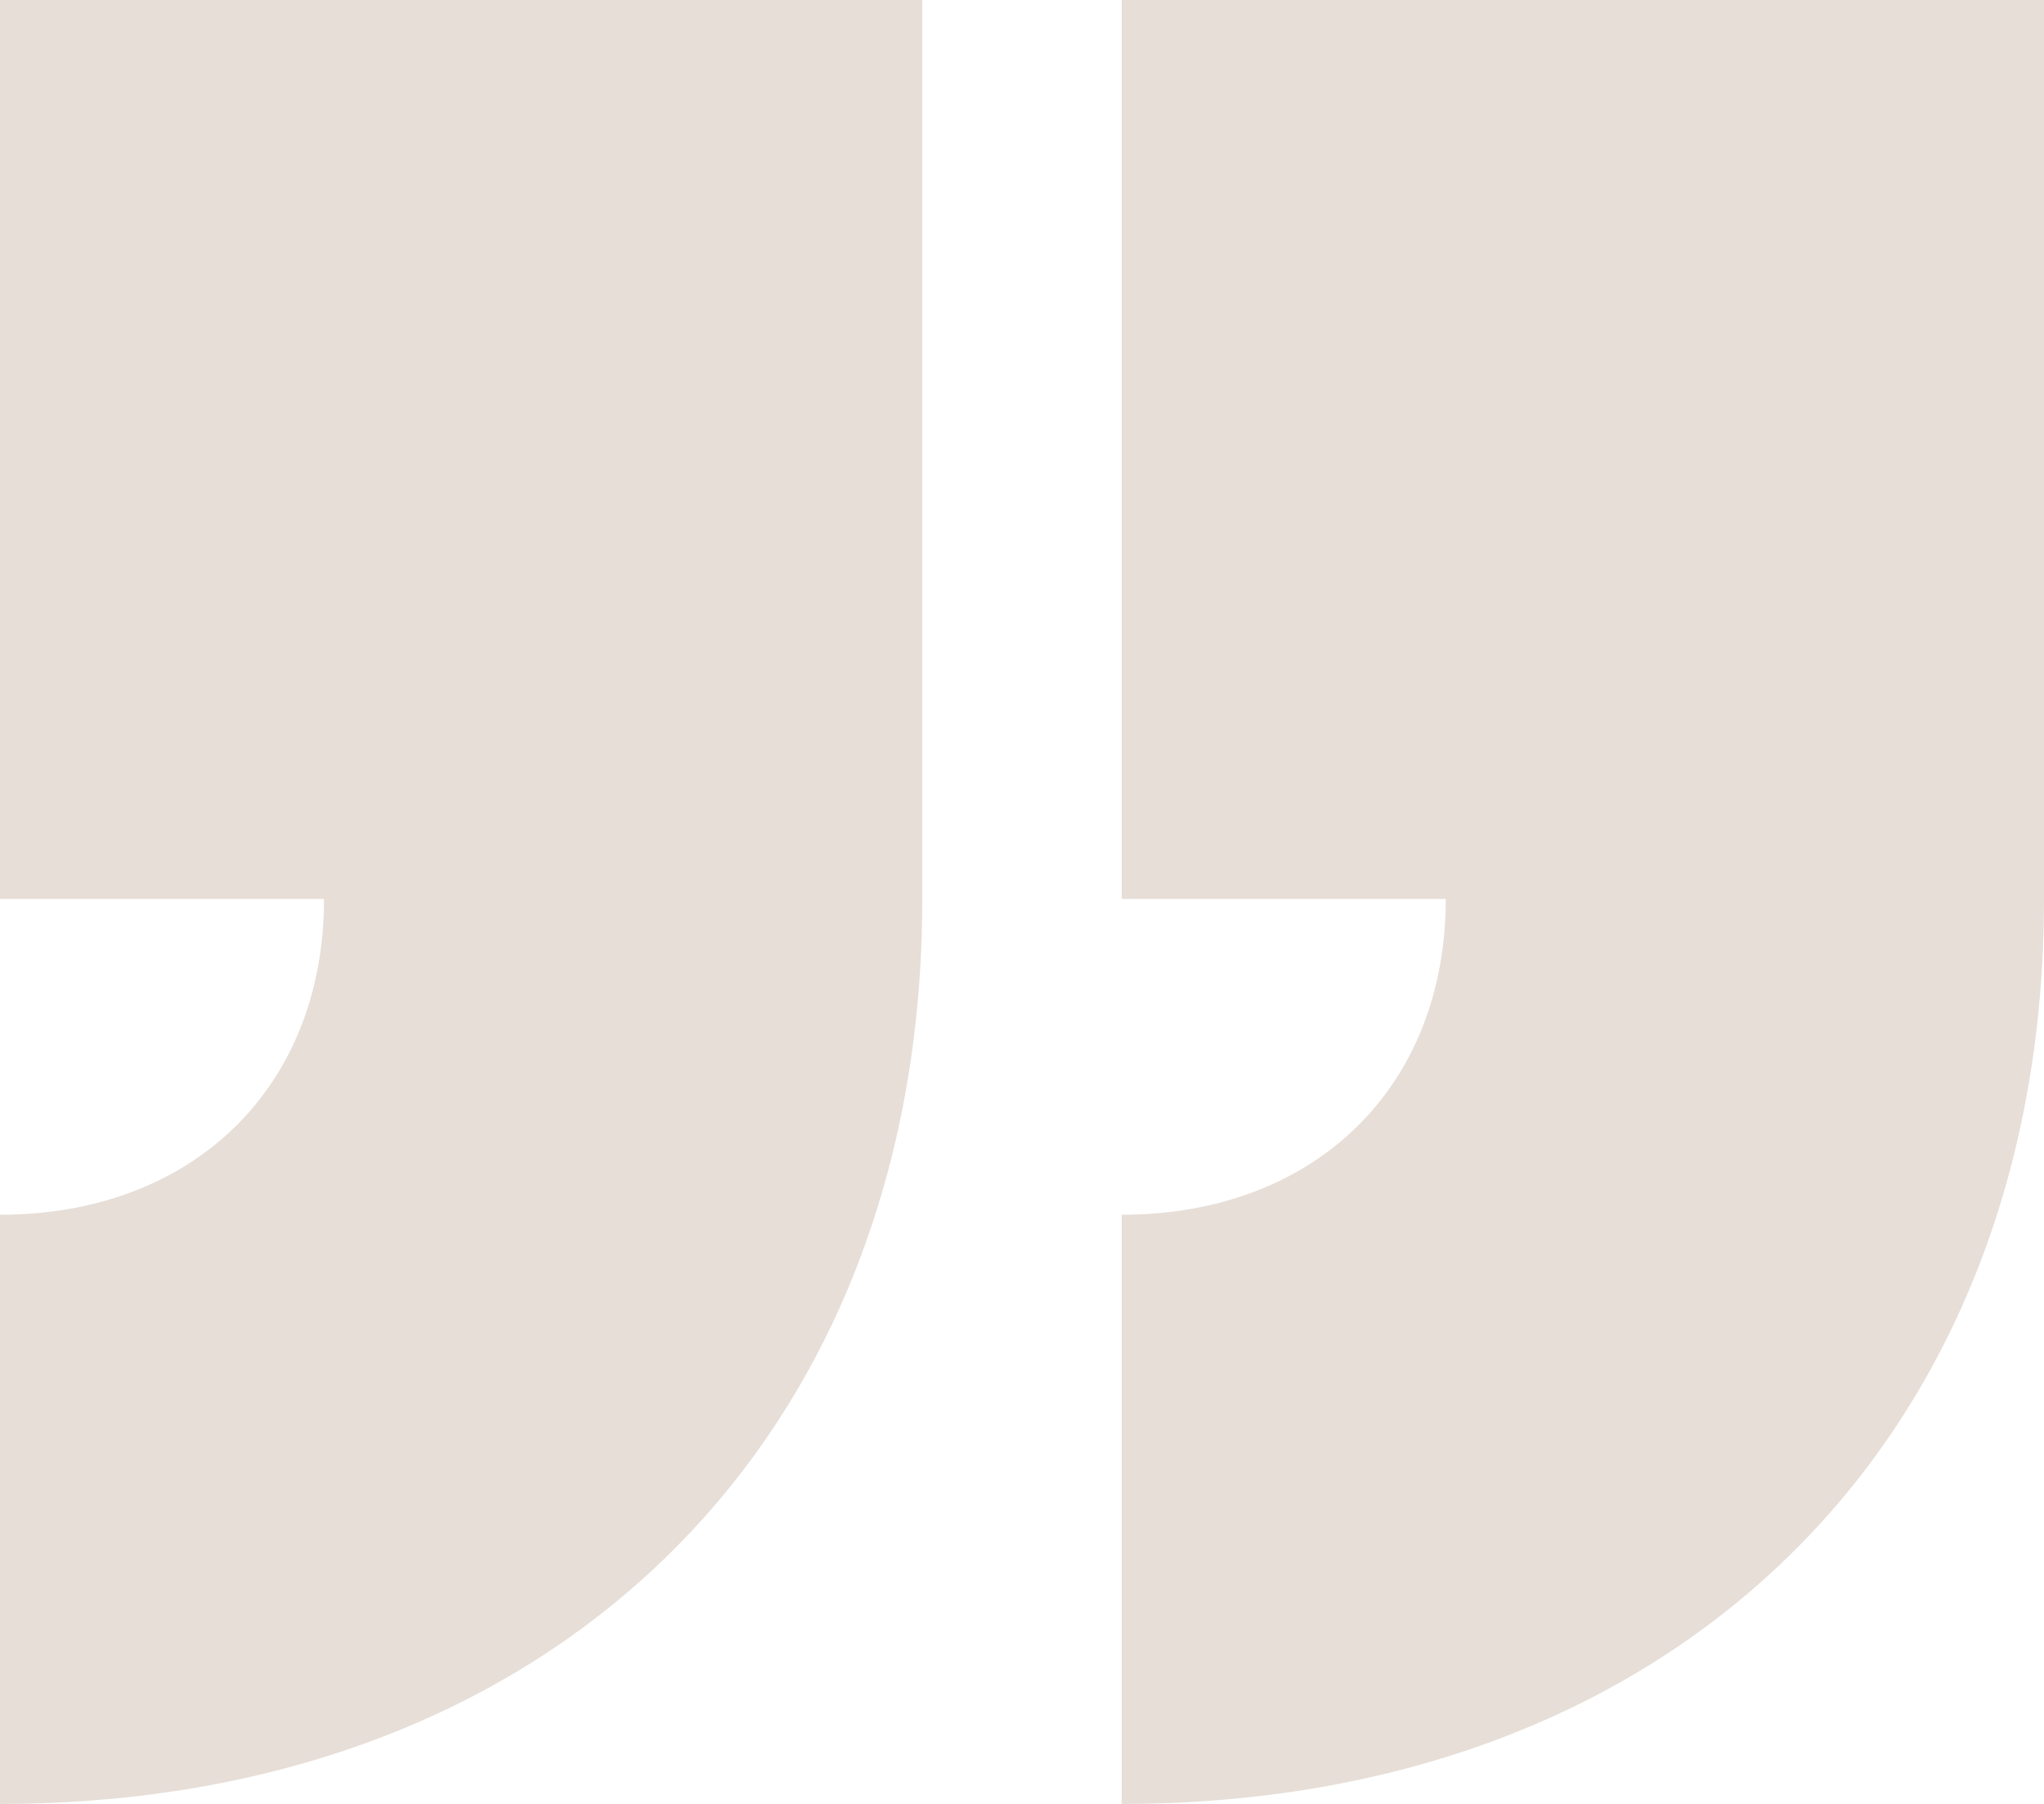 <svg width="34" height="30" viewBox="0 0 34 30" fill="none" xmlns="http://www.w3.org/2000/svg">
<path d="M18.659 30V20.202C21.872 20.202 24.049 18.081 24.049 14.95H18.659V-1.90735e-06H34V14.95C34 23.939 27.884 30 18.659 30ZM3.8147e-06 30V20.202C3.213 20.202 5.39 18.081 5.39 14.95H3.8147e-06V-1.90735e-06H15.341V14.95C15.341 23.939 9.226 30 3.8147e-06 30Z" fill="#E6DED7"/>
</svg>
